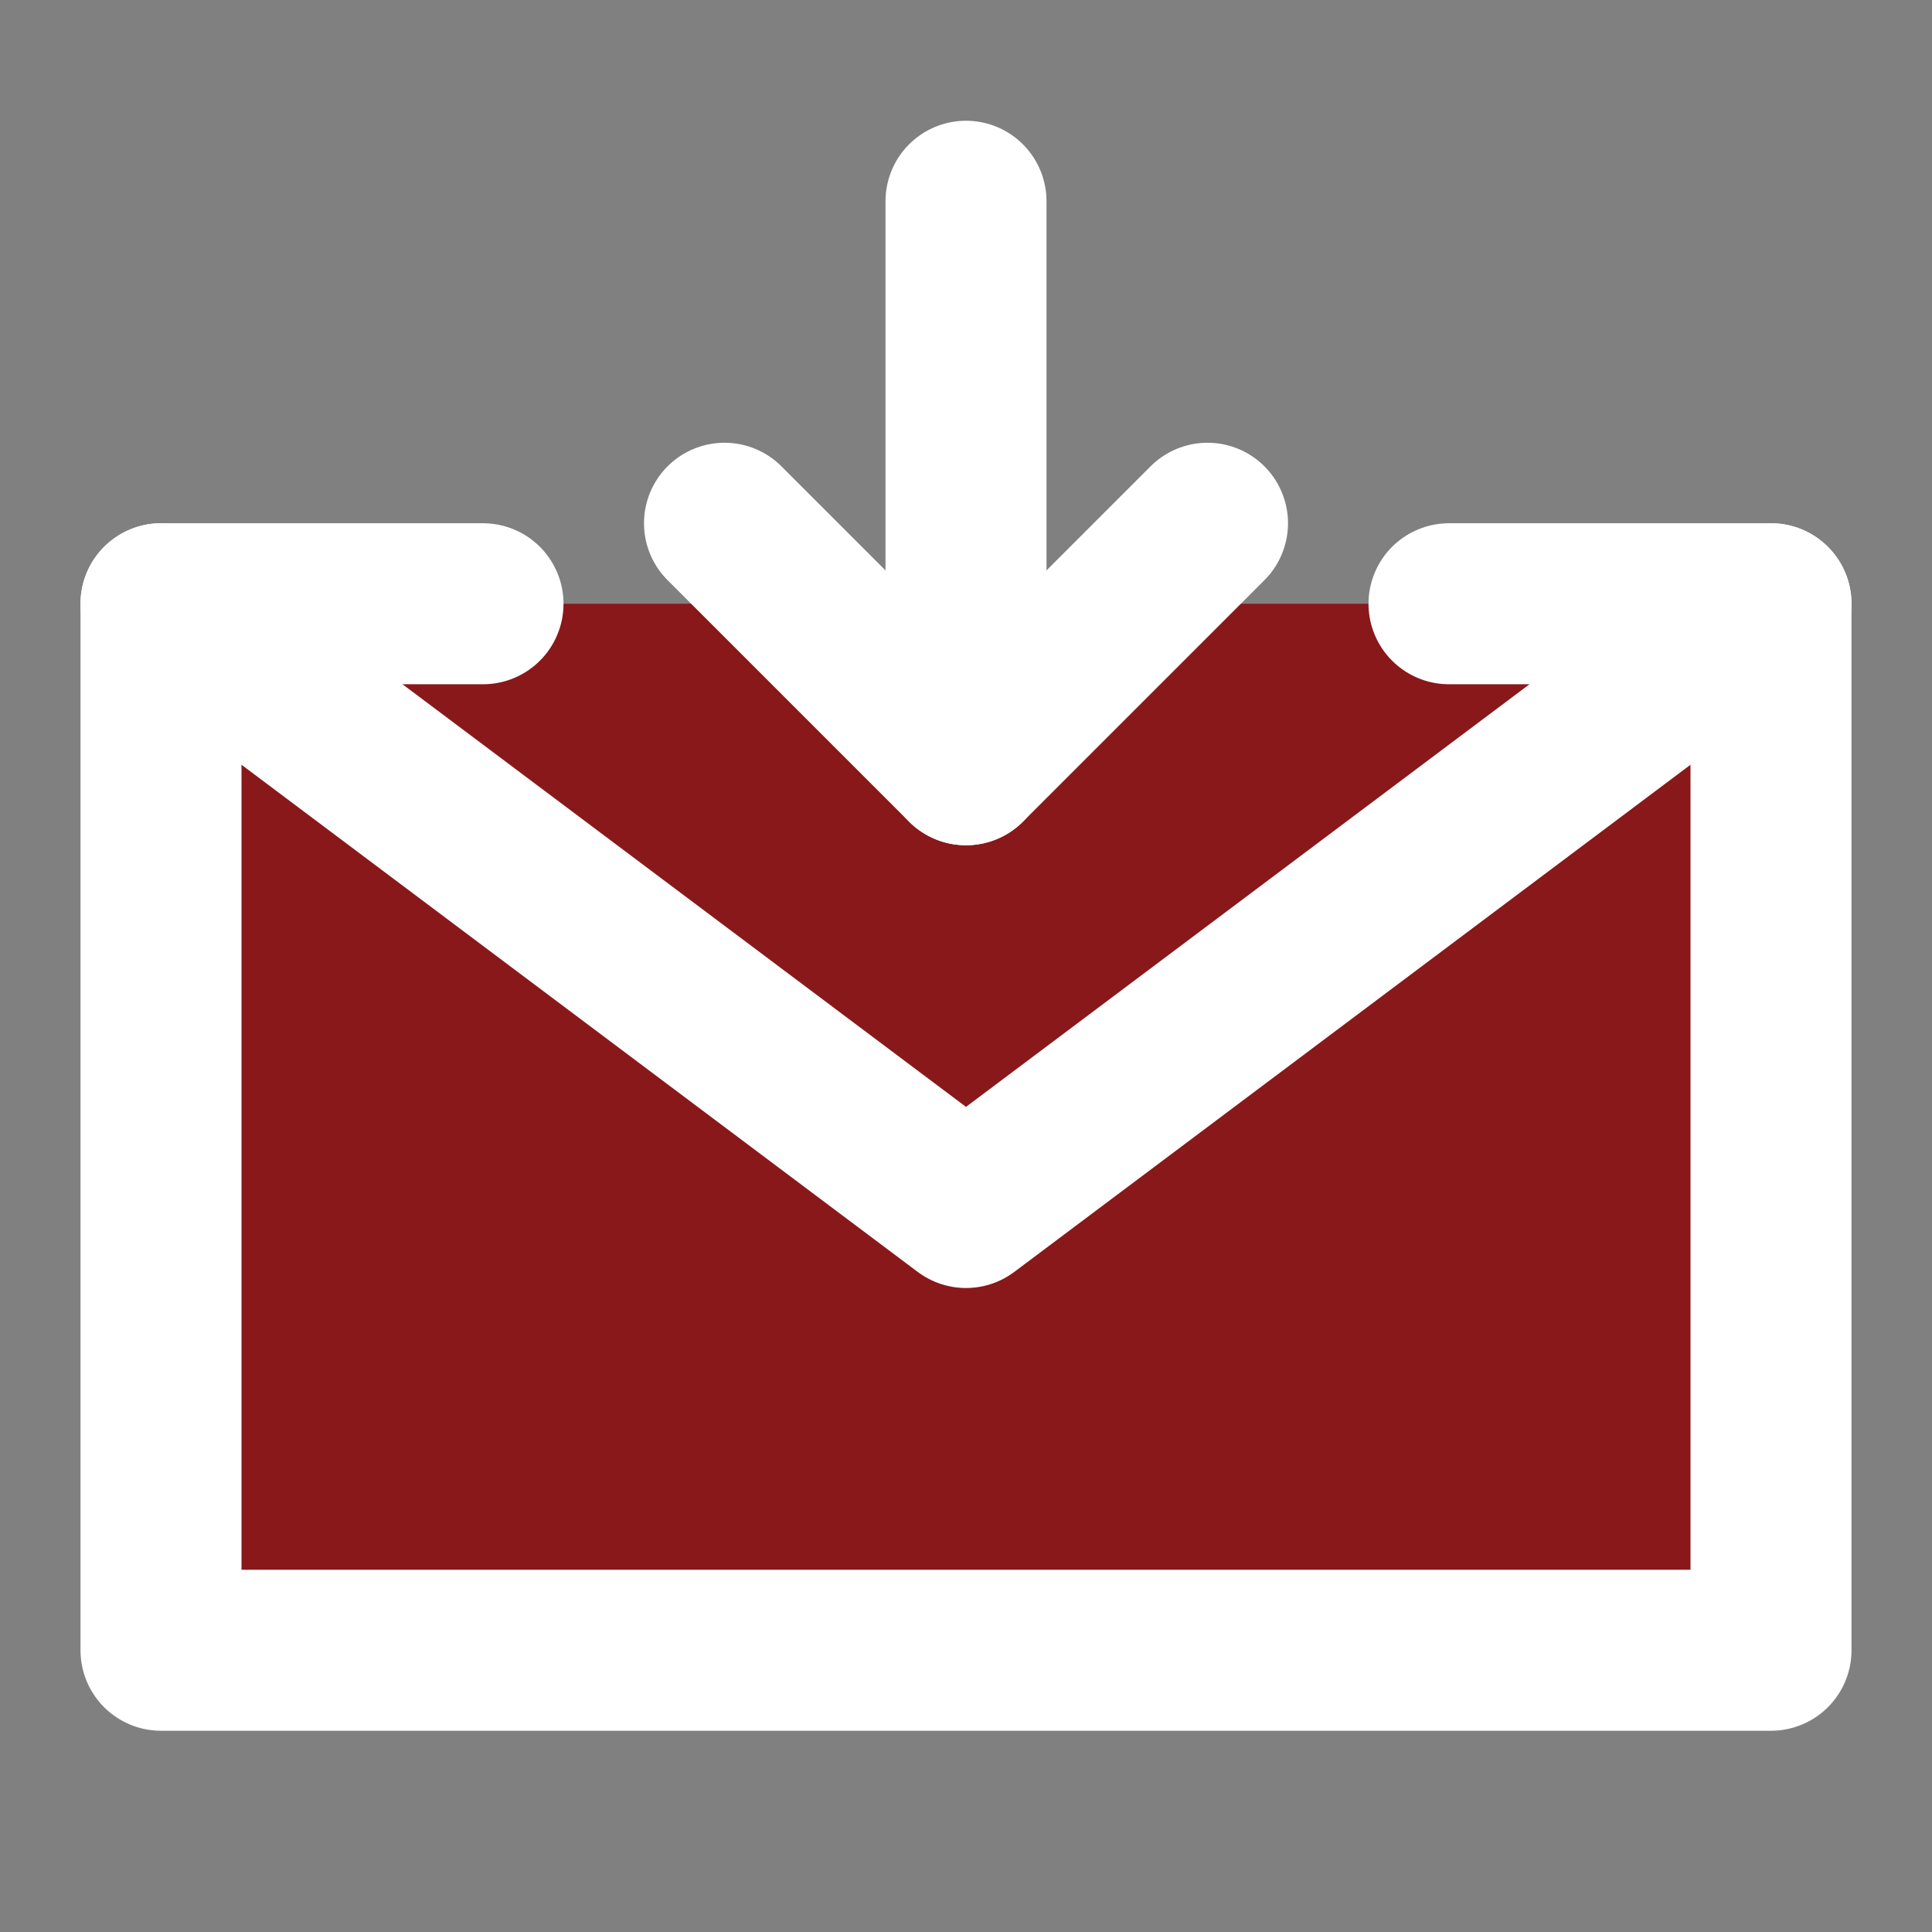 <?xml version="1.0" encoding="UTF-8"?><svg width="24" height="24" viewBox="0 0 48 48" fill="none" xmlns="http://www.w3.org/2000/svg"><rect x="0" y="0" width="48" height="48" fill="#808080" stroke="none"/><path d="M36 15H44V28V41H4V28V15H12" stroke="#FFF" stroke-width="4" stroke-linecap="round" stroke-linejoin="round" fill="#89181b"/><path d="M24 19V5" stroke="#FFF" stroke-width="4" stroke-linecap="round" stroke-linejoin="round"/><path d="M30 13L24 19L18 13" stroke="#FFF" stroke-width="4" stroke-linecap="round" stroke-linejoin="round"/><path d="M4 15L24 30L44 15" stroke="#FFF" stroke-width="4" stroke-linecap="round" stroke-linejoin="round"/></svg>